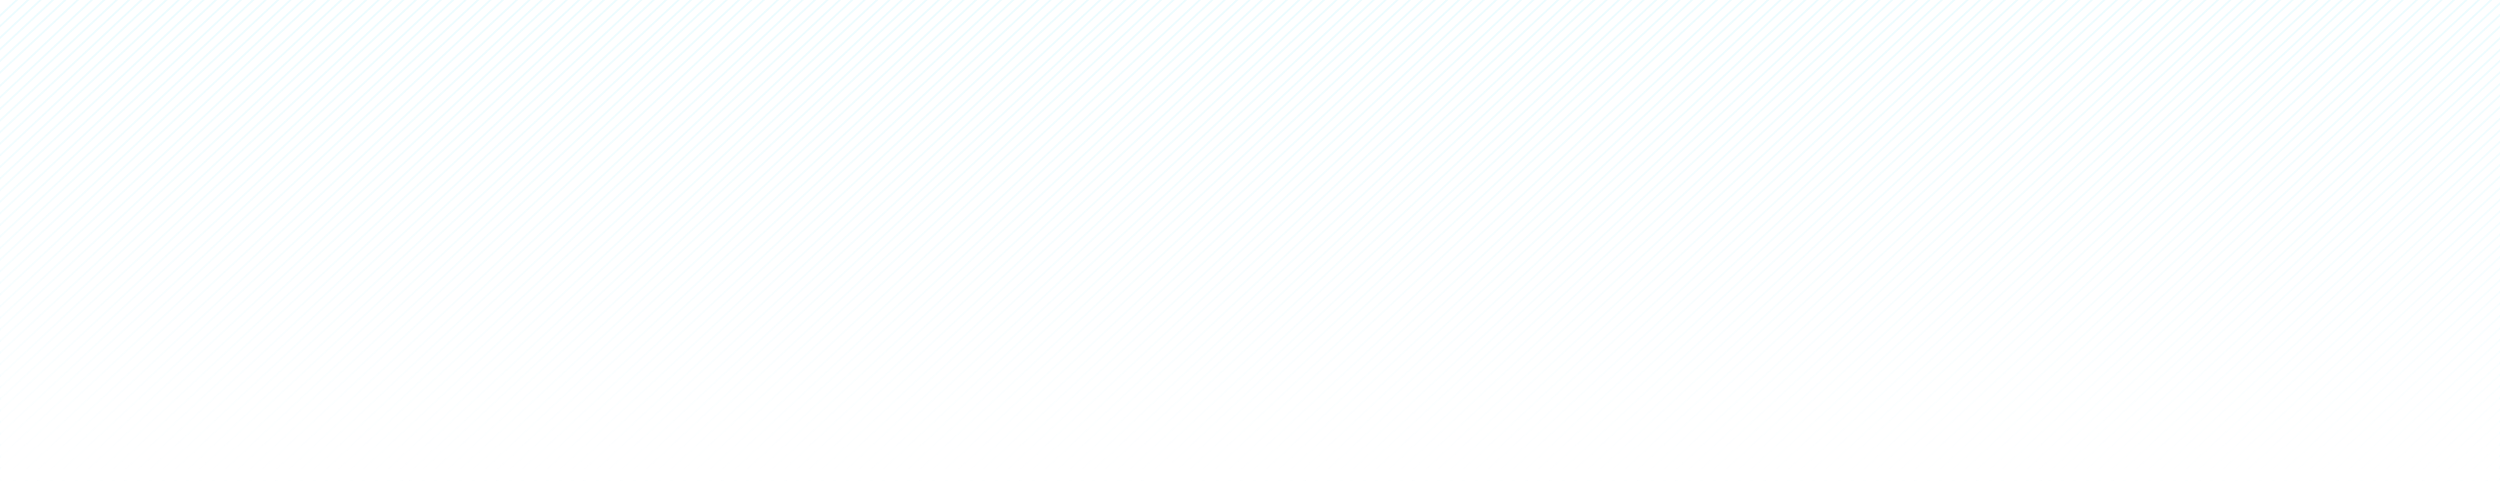<?xml version="1.0" encoding="UTF-8"?> <svg xmlns="http://www.w3.org/2000/svg" width="4161" height="800" viewBox="0 0 4161 800" fill="none"> <g opacity="0.2"> <mask id="mask0" maskUnits="userSpaceOnUse" x="0" y="0" width="4161" height="800"> <rect width="4161" height="800" fill="url(#paint0_linear)"></rect> <rect x="0.5" y="0.5" width="4160" height="799" stroke="#00D5FA" stroke-opacity="0.4"></rect> </mask> <g mask="url(#mask0)"> <path d="M461.625 -76.175L-228.117 568.567M471.979 -66.541L-217.763 578.201M482.332 -56.908L-207.41 587.835M492.686 -47.274L-197.056 597.468M503.039 -37.641L-186.703 607.102M513.392 -28.007L-176.349 616.736M523.746 -18.373L-165.996 626.369M534.099 -8.74L-155.642 636.003M914.678 -342.459L-145.289 645.636M925.031 -332.825L-134.936 655.27M935.385 -323.191L-124.582 664.904M945.738 -313.558L-114.229 674.537M956.092 -303.924L-103.875 684.171M966.445 -294.291L-93.522 693.805M976.798 -284.657L-83.168 703.438M987.152 -275.023L-72.815 713.072M997.505 -265.39L-62.462 722.705M1007.86 -255.756L-52.108 732.339M1018.21 -246.123L-41.755 741.972M1028.57 -236.489L-31.401 751.606M1038.92 -226.855L-21.048 761.24M1049.27 -217.222L-10.694 770.873M1059.63 -207.588L-0.341 780.507M367.095 -200.353L-322.647 444.389M377.448 -190.72L-312.294 454.023M387.802 -181.086L-301.94 463.656M398.155 -171.453L-291.587 473.29M408.508 -161.819L-281.233 482.924M418.862 -152.185L-270.88 492.557M429.215 -142.552L-260.526 502.191M439.569 -132.918L-250.173 511.824M449.922 -123.285L-239.82 521.458M460.276 -113.651L-229.466 531.092M470.629 -104.017L-219.113 540.725M323.467 -258.675L-366.274 386.068M333.821 -249.041L-355.921 395.702M344.174 -239.408L-345.568 405.335M354.528 -229.774L-335.214 414.969M364.881 -220.14L-324.861 424.602M1066.2 -191.873L-10.694 810.5M1076.55 -182.24L16.582 805.855M1086.9 -172.606L26.936 815.489M1097.26 -162.972L37.289 825.122M1107.61 -153.339L47.643 834.756M1117.96 -143.705L57.996 844.39M1128.32 -134.072L68.35 854.023M1138.67 -124.438L78.703 863.657M1149.02 -114.804L89.056 873.29M1159.38 -105.171L99.41 882.924M1169.73 -95.537L109.763 892.557M1180.08 -85.903L120.117 902.191M1190.44 -76.27L130.47 911.825M1200.79 -66.636L140.824 921.459M1211.14 -57.003L151.177 931.092M1220.5 -47.274L160.533 940.821M593.468 -528.675L-96.274 116.068M1661.53 -130.917L431.497 1020.41M1671.88 -121.283L653.056 828.277M1682.23 -111.65L663.409 837.911M1692.59 -102.016L673.763 847.544M1702.94 -92.382L684.116 857.178M1713.29 -82.749L694.47 866.812M1723.65 -73.115L704.823 876.445M1734 -63.481L715.177 886.079M1785.5 -92.382L725.53 895.712M1795.85 -82.749L735.883 905.346M1806.2 -73.115L746.237 914.98M1816.56 -63.482L756.59 924.613M1826.91 -53.848L766.944 934.247M1837.26 -44.214L777.297 943.88M1847.62 -34.581L787.651 953.514M1857.97 -24.947L798.004 963.148M1868.32 -15.314L808.357 972.781M1878.68 -5.68L818.711 982.415M2120.19 -214.162L829.064 992.048M2130.54 -204.528L839.418 1001.68M2140.89 -194.895L849.771 1011.32M2151.25 -185.261L860.125 1020.95M2161.6 -175.628L870.478 1030.58M1567 -255.095L336.966 896.232M1577.35 -245.461L347.319 905.865M1587.7 -235.828L357.673 915.499M1598.06 -226.194L368.026 925.133M1608.41 -216.561L378.38 934.766M1618.76 -206.927L388.733 944.4M1629.12 -197.293L399.087 954.033M1639.47 -187.66L409.44 963.667M1649.82 -178.026L419.793 973.301M1660.18 -168.393L430.147 982.934M1670.53 -158.759L440.5 992.568M1523.37 -313.416L293.339 837.911M1533.72 -303.783L303.692 847.544M1544.08 -294.149L314.046 857.178M1554.43 -284.515L324.399 866.811M1564.78 -274.882L334.752 876.445M2168.17 -159.913L860.125 1060.58M2178.52 -150.279L887.401 1055.93M2188.88 -140.646L897.755 1065.56M2199.23 -131.012L908.108 1075.2M2209.58 -121.378L918.462 1084.83M2219.94 -111.745L928.815 1094.47M2230.29 -102.111L939.169 1104.1M2240.64 -92.478L949.522 1113.73M2251 -82.844L959.875 1123.37M2261.35 -73.21L970.229 1133M2271.7 -63.577L980.582 1142.63M2282.06 -53.943L990.936 1152.27M2292.41 -44.309L1001.29 1161.9M2302.77 -34.676L1011.64 1171.53M2313.12 -25.042L1022 1181.17M2322.47 -15.314L1031.35 1190.9M2756.73 -97.034L1186.98 1376.59M2767.09 -87.401L1408.53 1184.45M2777.44 -77.767L1418.89 1194.09M2787.79 -68.133L1429.24 1203.72M2798.15 -58.5L1439.6 1213.35M2808.5 -48.866L1449.95 1222.99M2567.97 -131.012L1092.44 1252.41M2578.32 -121.378L1102.8 1262.04M2588.67 -111.745L1113.15 1271.67M2599.03 -102.111L1123.51 1281.31M2609.38 -92.478L1133.86 1290.94M2619.73 -82.844L1144.21 1300.58M2630.09 -73.21L1154.57 1310.21M2640.44 -63.577L1164.92 1319.84M2650.79 -53.943L1175.27 1329.48M2661.15 -44.309L1185.63 1339.11M2671.5 -34.676L1195.98 1348.74M2398.65 -68.134L1048.82 1194.09M2409 -58.5L1059.17 1203.72M2419.35 -48.866L1069.52 1213.35M2429.71 -39.233L1079.88 1222.99M2440.06 -29.599L1090.23 1232.62M3206.63 -92.175L2126 915.024M3216.98 -82.541L2136.35 924.657M3227.33 -72.908L2146.71 934.291M3237.69 -63.274L2157.06 943.925M3248.04 -53.641L2167.41 953.558M3258.39 -44.007L2177.77 963.192M3268.75 -34.373L2188.12 972.825M3279.1 -24.74L2198.47 982.459M3659.68 -358.459L2208.83 992.093M3670.03 -348.825L2219.18 1001.73M3680.38 -339.191L2229.53 1011.36M3690.74 -329.558L2239.89 1020.99M3701.09 -319.924L2250.24 1030.63M3711.45 -310.291L2260.59 1040.26M3721.8 -300.657L2270.95 1049.89M3732.15 -291.023L2281.3 1059.53M3742.51 -281.39L2291.66 1069.16M3752.86 -271.756L2302.01 1078.79M3763.21 -262.123L2312.36 1088.43M3773.57 -252.489L2322.72 1098.06M3783.92 -242.855L2333.07 1107.7M3794.27 -233.222L2343.42 1117.33M3804.63 -223.588L2353.78 1126.96M3112.09 -216.353L1994.97 828.321M3122.45 -206.72L2005.32 837.955M3132.8 -197.086L2015.67 847.588M3143.16 -187.453L2026.03 857.222M3153.51 -177.819L2036.38 866.856M3163.86 -168.185L2046.73 876.489M3174.22 -158.552L2057.09 886.123M3184.57 -148.918L2067.44 895.756M3194.92 -139.285L2077.79 905.39M3205.28 -129.651L2088.15 915.024M3215.63 -120.017L2098.5 924.657M3068.47 -274.675L1951.34 770M3078.82 -265.041L1961.69 779.634M3089.17 -255.408L1972.05 789.267M3099.53 -245.774L1982.4 798.901M3109.88 -236.14L1992.75 808.534M3811.2 -207.873L2343.42 1156.96M3821.55 -198.24L2370.7 1152.31M3831.9 -188.606L2381.05 1161.94M3842.26 -178.972L2391.41 1171.58M3852.61 -169.339L2401.76 1181.21M3862.96 -159.705L2412.11 1190.85M3873.32 -150.072L2422.47 1200.48M3883.67 -140.438L2432.82 1210.11M3894.02 -130.804L2443.17 1219.75M3904.38 -121.171L2453.53 1229.38M3914.73 -111.537L2463.88 1239.01M3925.08 -101.903L2474.23 1248.65M3935.44 -92.27L2484.59 1258.28M3945.79 -82.636L2494.94 1267.91M3956.14 -73.003L2505.29 1277.55M3965.5 -63.274L2514.65 1287.28M4406.53 -146.917L3176.5 1004.41M4416.88 -137.283L3398.06 812.277M4427.23 -127.65L3408.41 821.911M4437.59 -118.016L3418.76 831.544M4447.94 -108.382L3429.12 841.178M4458.29 -98.749L3439.47 850.812M4468.65 -89.115L3449.82 860.445M4479 -79.481L3460.18 870.079M4530.5 -108.383L3470.53 879.712M4540.85 -98.749L3480.88 889.346M4551.2 -89.115L3491.24 898.98M4561.56 -79.482L3501.59 908.613M4571.91 -69.848L3511.94 918.247M4582.26 -60.214L3522.3 927.88M4592.62 -50.581L3532.65 937.514M4602.97 -40.947L3543 947.148M4613.32 -31.314L3553.36 956.781M4623.68 -21.68L3563.71 966.415M4865.19 -230.162L3574.06 976.048M4875.54 -220.528L3584.42 985.682M4885.89 -210.895L3594.77 995.316M4896.25 -201.261L3605.12 1004.95M4906.6 -191.628L3615.48 1014.58M4312 -271.095L3081.97 880.232M4322.35 -261.461L3092.32 889.865M4332.7 -251.828L3102.67 899.499M4343.06 -242.194L3113.03 909.133M4353.41 -232.561L3123.38 918.766M4363.76 -222.927L3133.73 928.4M4374.12 -213.293L3144.09 938.033M4384.47 -203.66L3154.44 947.667M4394.82 -194.026L3164.79 957.301M4405.18 -184.393L3175.15 966.934M4415.53 -174.759L3185.5 976.568M4268.37 -329.416L3038.34 821.911M4278.72 -319.783L3048.69 831.544M4289.08 -310.149L3059.05 841.178M4299.43 -300.515L3069.4 850.811M4309.78 -290.882L3079.75 860.445M4913.17 -175.913L3605.12 1044.58M4923.52 -166.279L3632.4 1039.93M4933.88 -156.646L3642.75 1049.56M4944.23 -147.012L3653.11 1059.2M4954.58 -137.378L3663.46 1068.83M4964.94 -127.745L3673.82 1078.47M4975.29 -118.111L3684.17 1088.1M4985.64 -108.477L3694.52 1097.73M4996 -98.844L3704.88 1107.37M5006.35 -89.21L3715.23 1117M5016.71 -79.577L3725.58 1126.63M5027.06 -69.943L3735.94 1136.27M5037.41 -60.309L3746.29 1145.9M5047.77 -50.676L3756.64 1155.53M5058.12 -41.042L3767 1165.17M5067.47 -31.314L3776.35 1174.9M5501.73 -113.034L3931.98 1360.59M5512.09 -103.401L4153.54 1168.45M5522.44 -93.767L4163.89 1178.09M5532.79 -84.133L4174.24 1187.72M5543.15 -74.5L4184.6 1197.35M5553.5 -64.866L4194.95 1206.99M5312.97 -147.012L3837.44 1236.41M5323.32 -137.378L3847.8 1246.04M5333.67 -127.745L3858.15 1255.67M5344.03 -118.111L3868.51 1265.31M5354.38 -108.478L3878.86 1274.94M5364.73 -98.844L3889.21 1284.58M5375.09 -89.21L3899.57 1294.21M5385.44 -79.577L3909.92 1303.84M5395.79 -69.943L3920.27 1313.48M5406.15 -60.309L3930.63 1323.11M5416.5 -50.676L3940.98 1332.74M5143.65 -84.134L3793.82 1178.09M5154 -74.5L3804.17 1187.72M5164.35 -64.866L3814.52 1197.35M5174.71 -55.233L3824.88 1206.99M5185.06 -45.599L3835.23 1216.62" stroke="#00D5FA" stroke-opacity="0.4" stroke-width="3"></path> </g> </g> <defs> <linearGradient id="paint0_linear" x1="2080.5" y1="0" x2="2080.5" y2="800" gradientUnits="userSpaceOnUse"> <stop stop-color="#00D5FA"></stop> <stop offset="1" stop-color="#00D5FA" stop-opacity="0"></stop> </linearGradient> </defs> </svg> 